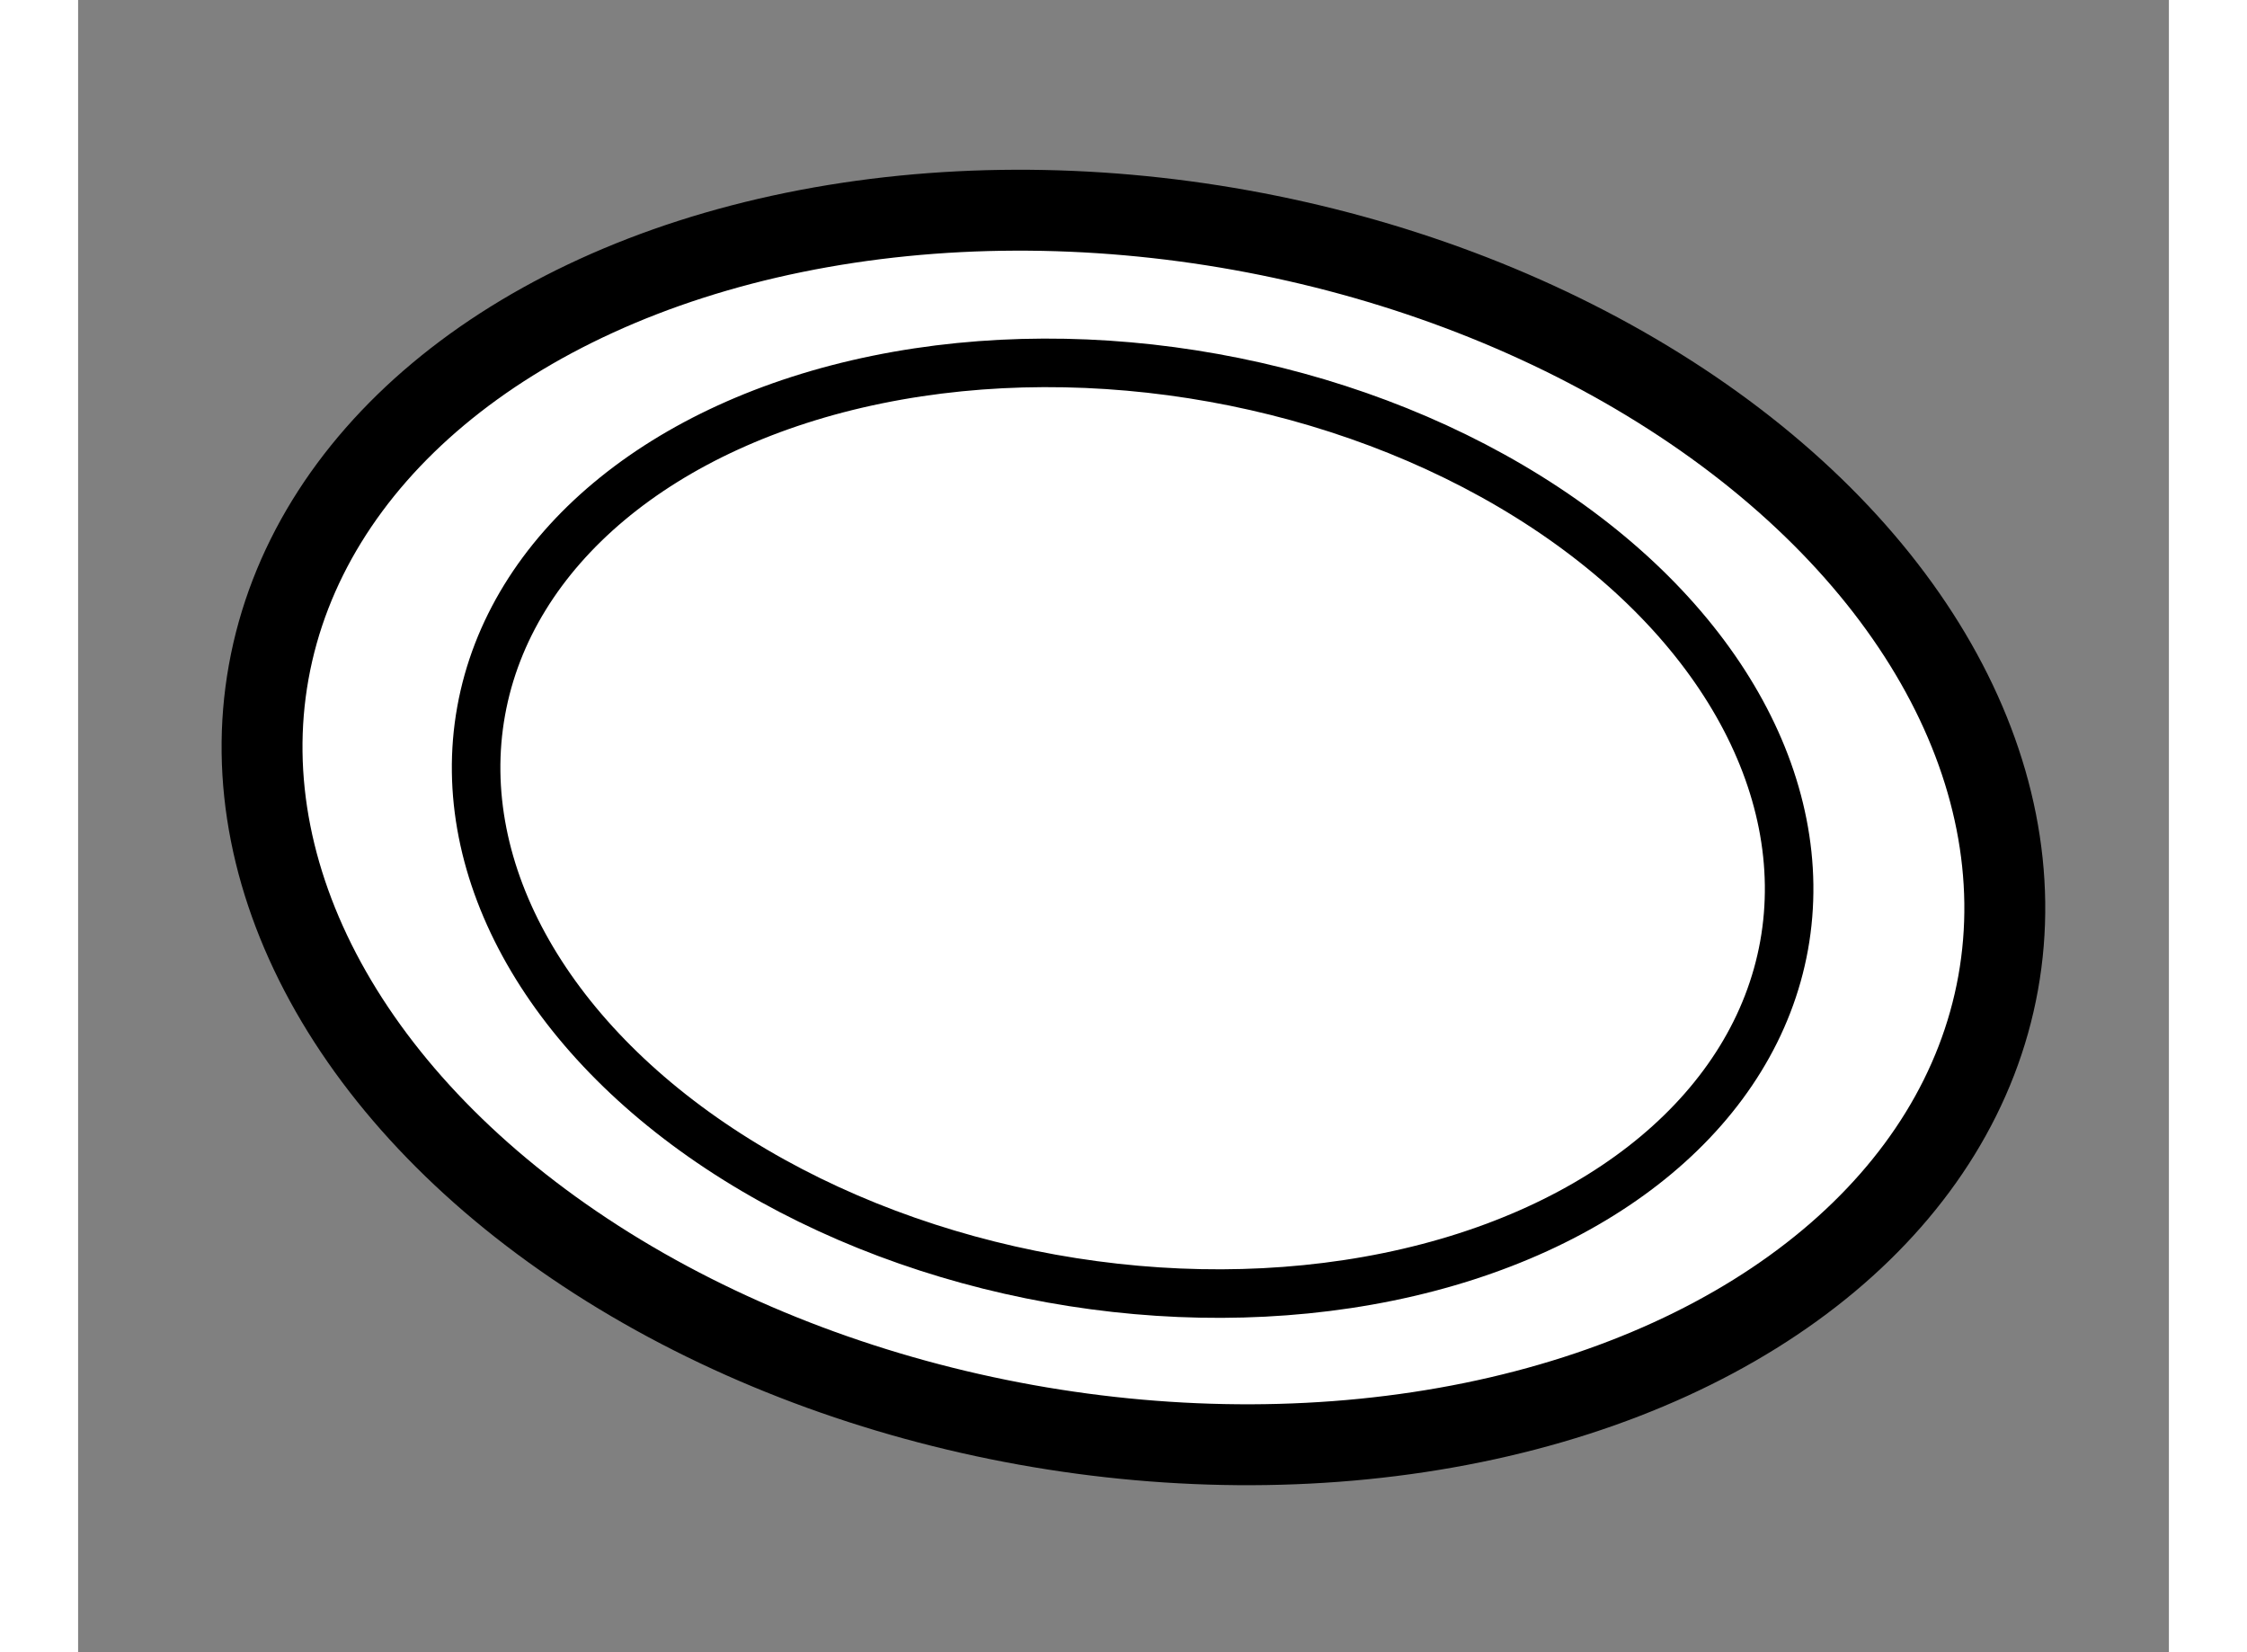 <?xml version="1.0" encoding="utf-8"?>
<!-- Generator: Adobe Illustrator 15.1.0, SVG Export Plug-In . SVG Version: 6.00 Build 0)  -->
<!DOCTYPE svg PUBLIC "-//W3C//DTD SVG 1.1//EN" "http://www.w3.org/Graphics/SVG/1.1/DTD/svg11.dtd">
<svg version="1.1" xmlns="http://www.w3.org/2000/svg" xmlns:xlink="http://www.w3.org/1999/xlink" x="0px" y="0px" width="244.8px"
	 height="180px" viewBox="71.901 86.433 12.919 10.209" enable-background="new 0 0 244.8 180" xml:space="preserve">
	
<rect x="71.901" y="86.433" width="12.919" height="10.209" fill="#808080" stroke="none"/>
	
<g><ellipse transform="matrix(0.984 0.177 -0.177 0.984 17.484 -12.452)" fill="#FFFFFF" stroke="#000000" stroke-width="0.5" cx="78.403" cy="91.586" rx="5.43" ry="3.751"></ellipse><ellipse transform="matrix(0.984 0.177 -0.177 0.984 17.487 -12.452)" fill="none" stroke="#000000" stroke-width="0.3" cx="78.396" cy="91.592" rx="4.091" ry="2.828"></ellipse></g>


</svg>